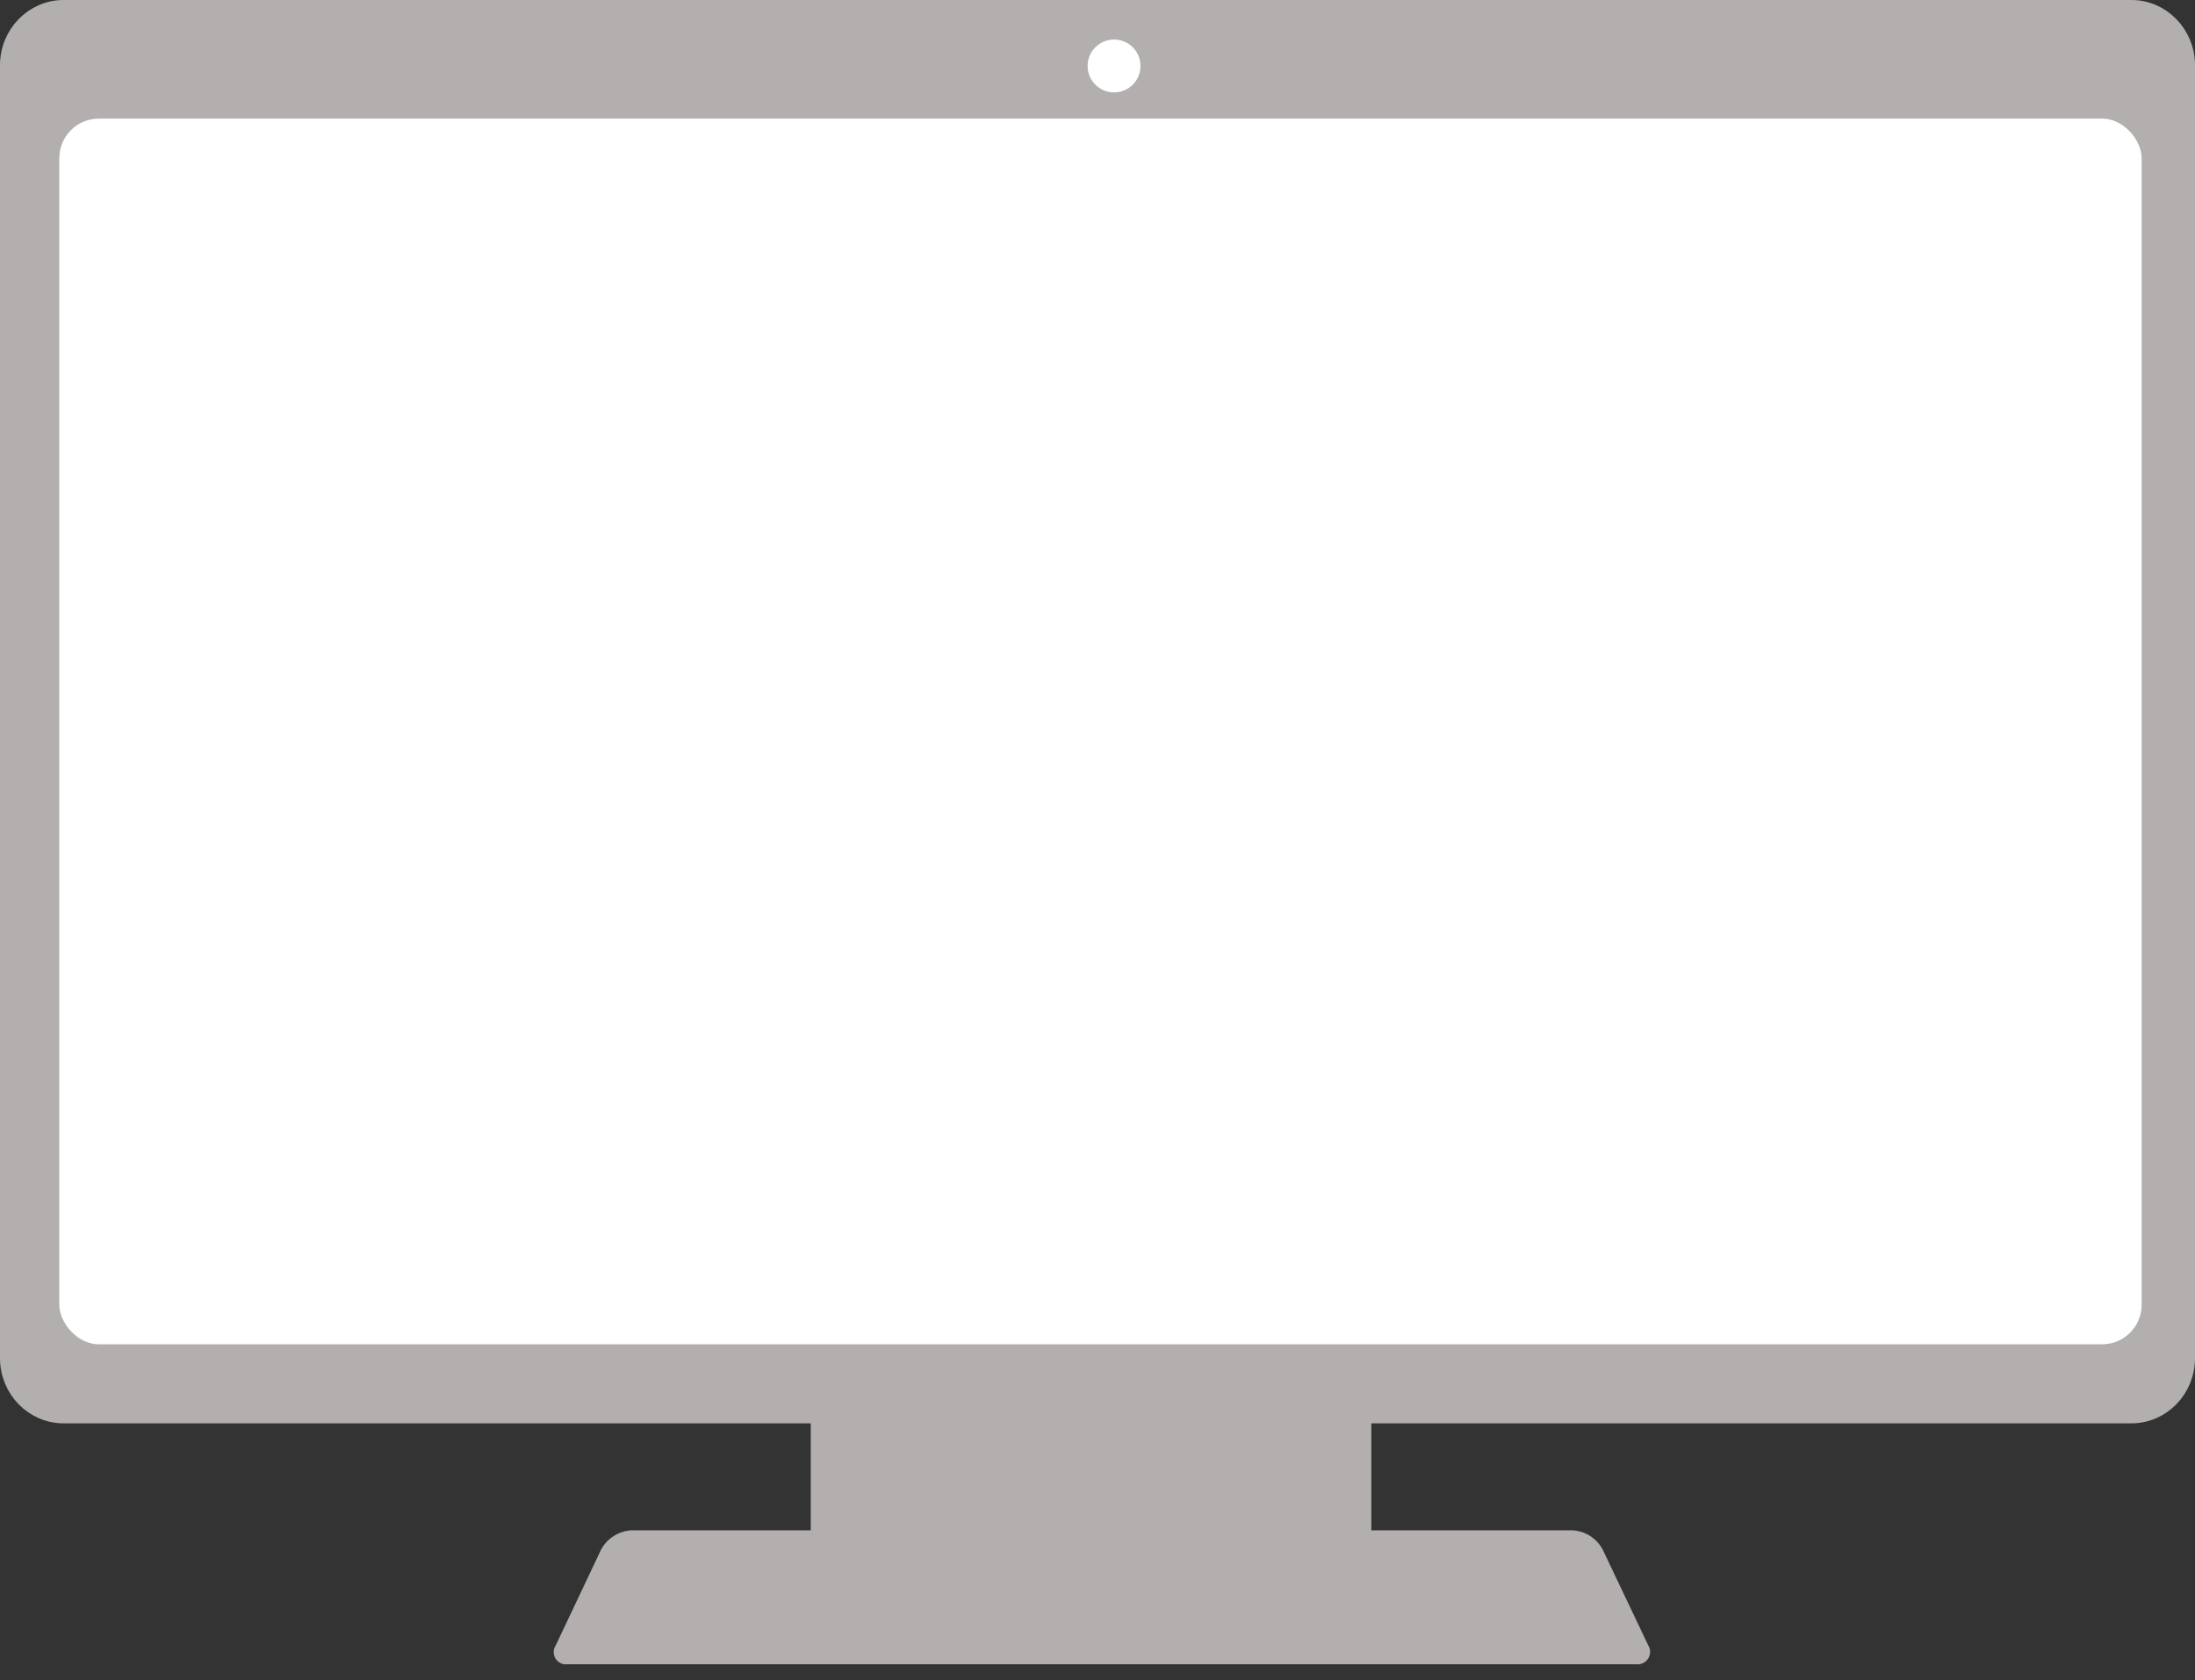 <svg width="111" height="85" viewBox="0 0 111 85" fill="none" xmlns="http://www.w3.org/2000/svg">
<rect x="0" y="0" width="111" height="85" fill="#333333" stroke="none"/>
<g id="Group 1287">
<path id="Vector" d="M3.217 0.5H107.783C109.271 0.5 110.5 1.743 110.5 3.304V68.696C110.5 70.257 109.271 71.5 107.783 71.5H3.217C1.729 71.5 0.5 70.257 0.5 68.696V3.304C0.5 1.743 1.729 0.5 3.217 0.5Z" fill="#B3AFAF" stroke="#B3AFAF"/>
<path id="Vector_2" d="M69.347 71H41V82.943H69.347V71Z" fill="#B3AFAF"/>
<path id="Vector_3" d="M83.347 83.221C83.412 83.323 83.446 83.441 83.445 83.561C83.445 83.682 83.41 83.799 83.344 83.901C83.279 84.002 83.186 84.082 83.077 84.133C82.968 84.183 82.846 84.201 82.727 84.184H28.718C28.598 84.203 28.476 84.187 28.365 84.137C28.255 84.087 28.161 84.006 28.096 83.903C28.031 83.801 27.998 83.681 28 83.56C28.002 83.439 28.04 83.321 28.108 83.221L30.397 78.384C30.548 78.105 30.768 77.869 31.036 77.698C31.303 77.528 31.61 77.429 31.927 77.41H79.518C79.835 77.427 80.143 77.525 80.411 77.695C80.679 77.866 80.898 78.103 81.047 78.384L83.347 83.221Z" fill="#B3AFAF"/>
<path id="Vector_4" d="M56.337 4.675C57.076 4.675 57.674 4.076 57.674 3.338C57.674 2.599 57.076 2 56.337 2C55.599 2 55 2.599 55 3.338C55 4.076 55.599 4.675 56.337 4.675Z" fill="white"/>
<rect id="Rectangle 272" x="3" y="6" width="105.302" height="62" rx="2" fill="white"/>
</g>
</svg>
